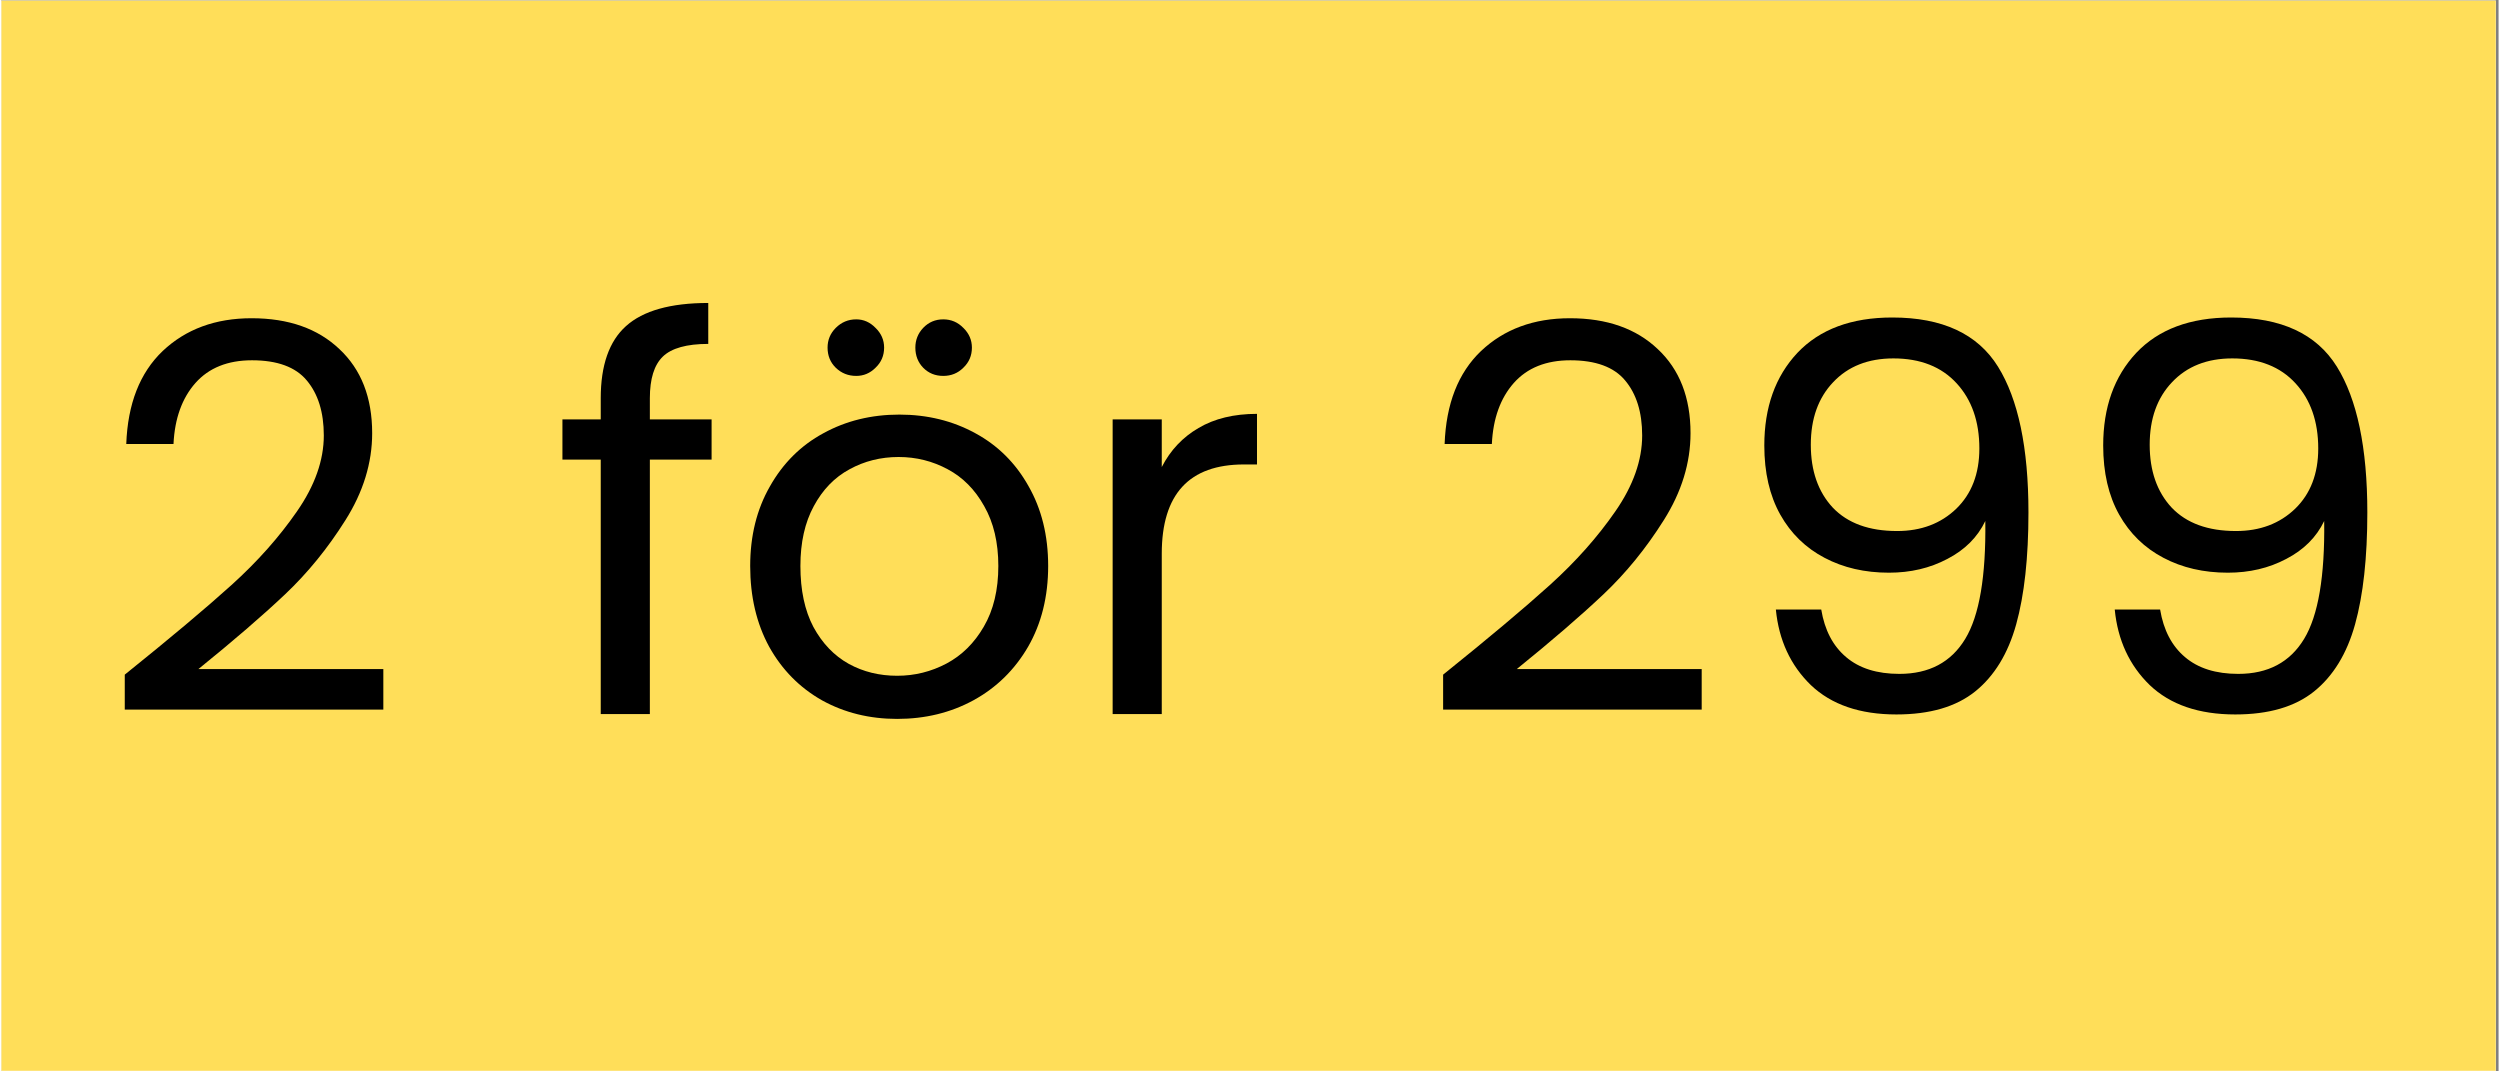 <svg xmlns="http://www.w3.org/2000/svg" xmlns:xlink="http://www.w3.org/1999/xlink" width="140" zoomAndPan="magnify" viewBox="0 0 104.88 45" height="60" preserveAspectRatio="xMidYMid meet" version="1.0"><rect x="0" y="0" width="104.88" height="45" fill="#808080" stroke="none"/><defs><g/><clipPath id="97d2da12e3"><path d="M 0 0.027 L 104.762 0.027 L 104.762 44.973 L 0 44.973 Z M 0 0.027 " clip-rule="nonzero"/></clipPath></defs><g clip-path="url(#97d2da12e3)"><path fill="#ffffff" d="M 0 0.027 L 104.879 0.027 L 104.879 44.973 L 0 44.973 Z M 0 0.027 " fill-opacity="1" fill-rule="nonzero"/><path fill="#ffffff" d="M 0 0.027 L 104.879 0.027 L 104.879 44.973 L 0 44.973 Z M 0 0.027 " fill-opacity="1" fill-rule="nonzero"/><rect x="-10.488" width="125.856" fill="#ffde59" y="-4.5" height="54" fill-opacity="1"/></g><g fill="#000000" fill-opacity="1"><g transform="translate(4.024, 29.991)"><g><path d="M 1.156 -1.656 C 3.062 -3.188 4.555 -4.441 5.641 -5.422 C 6.734 -6.41 7.648 -7.441 8.391 -8.516 C 9.141 -9.598 9.516 -10.66 9.516 -11.703 C 9.516 -12.68 9.273 -13.453 8.797 -14.016 C 8.328 -14.578 7.562 -14.859 6.5 -14.859 C 5.477 -14.859 4.688 -14.539 4.125 -13.906 C 3.562 -13.27 3.254 -12.414 3.203 -11.344 L 1.219 -11.344 C 1.281 -13.031 1.789 -14.332 2.75 -15.25 C 3.719 -16.164 4.961 -16.625 6.484 -16.625 C 8.035 -16.625 9.266 -16.191 10.172 -15.328 C 11.086 -14.473 11.547 -13.297 11.547 -11.797 C 11.547 -10.547 11.172 -9.328 10.422 -8.141 C 9.68 -6.961 8.836 -5.926 7.891 -5.031 C 6.941 -4.133 5.727 -3.086 4.25 -1.891 L 12.016 -1.891 L 12.016 -0.188 L 1.156 -0.188 Z M 1.156 -1.656 "/></g></g></g><g fill="#000000" fill-opacity="1"><g transform="translate(17.014, 29.991)"><g/></g></g><g fill="#000000" fill-opacity="1"><g transform="translate(23.046, 29.991)"><g><path d="M 6.781 -10.688 L 4.188 -10.688 L 4.188 0 L 2.125 0 L 2.125 -10.688 L 0.516 -10.688 L 0.516 -12.375 L 2.125 -12.375 L 2.125 -13.266 C 2.125 -14.648 2.477 -15.66 3.188 -16.297 C 3.906 -16.941 5.055 -17.266 6.641 -17.266 L 6.641 -15.547 C 5.734 -15.547 5.098 -15.367 4.734 -15.016 C 4.367 -14.66 4.188 -14.078 4.188 -13.266 L 4.188 -12.375 L 6.781 -12.375 Z M 6.781 -10.688 "/></g></g></g><g fill="#000000" fill-opacity="1"><g transform="translate(30.479, 29.991)"><g><path d="M 7.141 0.203 C 5.984 0.203 4.93 -0.055 3.984 -0.578 C 3.047 -1.109 2.305 -1.859 1.766 -2.828 C 1.234 -3.805 0.969 -4.938 0.969 -6.219 C 0.969 -7.477 1.242 -8.594 1.797 -9.562 C 2.348 -10.539 3.098 -11.285 4.047 -11.797 C 4.992 -12.316 6.055 -12.578 7.234 -12.578 C 8.41 -12.578 9.473 -12.316 10.422 -11.797 C 11.367 -11.285 12.113 -10.547 12.656 -9.578 C 13.207 -8.617 13.484 -7.5 13.484 -6.219 C 13.484 -4.938 13.203 -3.805 12.641 -2.828 C 12.078 -1.859 11.312 -1.109 10.344 -0.578 C 9.383 -0.055 8.316 0.203 7.141 0.203 Z M 7.141 -1.609 C 7.879 -1.609 8.57 -1.781 9.219 -2.125 C 9.863 -2.469 10.383 -2.984 10.781 -3.672 C 11.188 -4.367 11.391 -5.219 11.391 -6.219 C 11.391 -7.207 11.191 -8.047 10.797 -8.734 C 10.41 -9.43 9.898 -9.945 9.266 -10.281 C 8.629 -10.625 7.941 -10.797 7.203 -10.797 C 6.453 -10.797 5.766 -10.625 5.141 -10.281 C 4.516 -9.945 4.016 -9.43 3.641 -8.734 C 3.266 -8.047 3.078 -7.207 3.078 -6.219 C 3.078 -5.207 3.258 -4.352 3.625 -3.656 C 4 -2.969 4.492 -2.453 5.109 -2.109 C 5.723 -1.773 6.398 -1.609 7.141 -1.609 Z M 5.422 -14.203 C 5.086 -14.203 4.801 -14.316 4.562 -14.547 C 4.332 -14.773 4.219 -15.055 4.219 -15.391 C 4.219 -15.711 4.332 -15.988 4.562 -16.219 C 4.801 -16.457 5.086 -16.578 5.422 -16.578 C 5.734 -16.578 6.004 -16.457 6.234 -16.219 C 6.473 -15.988 6.594 -15.711 6.594 -15.391 C 6.594 -15.055 6.473 -14.773 6.234 -14.547 C 6.004 -14.316 5.734 -14.203 5.422 -14.203 Z M 9.078 -14.203 C 8.742 -14.203 8.461 -14.316 8.234 -14.547 C 8.016 -14.773 7.906 -15.055 7.906 -15.391 C 7.906 -15.711 8.016 -15.988 8.234 -16.219 C 8.461 -16.457 8.742 -16.578 9.078 -16.578 C 9.41 -16.578 9.691 -16.457 9.922 -16.219 C 10.16 -15.988 10.281 -15.711 10.281 -15.391 C 10.281 -15.055 10.16 -14.773 9.922 -14.547 C 9.691 -14.316 9.41 -14.203 9.078 -14.203 Z M 9.078 -14.203 "/></g></g></g><g fill="#000000" fill-opacity="1"><g transform="translate(44.937, 29.991)"><g><path d="M 3.797 -10.375 C 4.16 -11.082 4.676 -11.629 5.344 -12.016 C 6.008 -12.41 6.828 -12.609 7.797 -12.609 L 7.797 -10.484 L 7.25 -10.484 C 4.945 -10.484 3.797 -9.234 3.797 -6.734 L 3.797 0 L 1.734 0 L 1.734 -12.375 L 3.797 -12.375 Z M 3.797 -10.375 "/></g></g></g><g fill="#000000" fill-opacity="1"><g transform="translate(53.364, 29.991)"><g/></g></g><g fill="#000000" fill-opacity="1"><g transform="translate(59.395, 29.991)"><g><path d="M 1.156 -1.656 C 3.062 -3.188 4.555 -4.441 5.641 -5.422 C 6.734 -6.41 7.648 -7.441 8.391 -8.516 C 9.141 -9.598 9.516 -10.66 9.516 -11.703 C 9.516 -12.68 9.273 -13.453 8.797 -14.016 C 8.328 -14.578 7.562 -14.859 6.5 -14.859 C 5.477 -14.859 4.688 -14.539 4.125 -13.906 C 3.562 -13.27 3.254 -12.414 3.203 -11.344 L 1.219 -11.344 C 1.281 -13.031 1.789 -14.332 2.75 -15.25 C 3.719 -16.164 4.961 -16.625 6.484 -16.625 C 8.035 -16.625 9.266 -16.191 10.172 -15.328 C 11.086 -14.473 11.547 -13.297 11.547 -11.797 C 11.547 -10.547 11.172 -9.328 10.422 -8.141 C 9.68 -6.961 8.836 -5.926 7.891 -5.031 C 6.941 -4.133 5.727 -3.086 4.25 -1.891 L 12.016 -1.891 L 12.016 -0.188 L 1.156 -0.188 Z M 1.156 -1.656 "/></g></g></g><g fill="#000000" fill-opacity="1"><g transform="translate(72.385, 29.991)"><g><path d="M 4.047 -4.391 C 4.191 -3.523 4.539 -2.859 5.094 -2.391 C 5.645 -1.922 6.391 -1.688 7.328 -1.688 C 8.578 -1.688 9.5 -2.176 10.094 -3.156 C 10.688 -4.133 10.969 -5.785 10.938 -8.109 C 10.613 -7.43 10.082 -6.898 9.344 -6.516 C 8.613 -6.129 7.797 -5.938 6.891 -5.938 C 5.879 -5.938 4.977 -6.145 4.188 -6.562 C 3.395 -6.977 2.773 -7.582 2.328 -8.375 C 1.879 -9.176 1.656 -10.145 1.656 -11.281 C 1.656 -12.883 2.117 -14.18 3.047 -15.172 C 3.984 -16.16 5.312 -16.656 7.031 -16.656 C 9.133 -16.656 10.613 -15.969 11.469 -14.594 C 12.32 -13.227 12.75 -11.188 12.75 -8.469 C 12.75 -6.57 12.578 -5.004 12.234 -3.766 C 11.891 -2.535 11.316 -1.598 10.516 -0.953 C 9.711 -0.305 8.609 0.016 7.203 0.016 C 5.672 0.016 4.473 -0.395 3.609 -1.219 C 2.754 -2.051 2.266 -3.109 2.141 -4.391 Z M 7.234 -7.688 C 8.242 -7.688 9.07 -8 9.719 -8.625 C 10.363 -9.25 10.688 -10.094 10.688 -11.156 C 10.688 -12.289 10.367 -13.203 9.734 -13.891 C 9.098 -14.586 8.211 -14.938 7.078 -14.938 C 6.016 -14.938 5.172 -14.602 4.547 -13.938 C 3.922 -13.281 3.609 -12.406 3.609 -11.312 C 3.609 -10.219 3.914 -9.336 4.531 -8.672 C 5.156 -8.016 6.055 -7.688 7.234 -7.688 Z M 7.234 -7.688 "/></g></g></g><g fill="#000000" fill-opacity="1"><g transform="translate(86.618, 29.991)"><g><path d="M 4.047 -4.391 C 4.191 -3.523 4.539 -2.859 5.094 -2.391 C 5.645 -1.922 6.391 -1.688 7.328 -1.688 C 8.578 -1.688 9.5 -2.176 10.094 -3.156 C 10.688 -4.133 10.969 -5.785 10.938 -8.109 C 10.613 -7.43 10.082 -6.898 9.344 -6.516 C 8.613 -6.129 7.797 -5.938 6.891 -5.938 C 5.879 -5.938 4.977 -6.145 4.188 -6.562 C 3.395 -6.977 2.773 -7.582 2.328 -8.375 C 1.879 -9.176 1.656 -10.145 1.656 -11.281 C 1.656 -12.883 2.117 -14.18 3.047 -15.172 C 3.984 -16.16 5.312 -16.656 7.031 -16.656 C 9.133 -16.656 10.613 -15.969 11.469 -14.594 C 12.32 -13.227 12.75 -11.188 12.75 -8.469 C 12.75 -6.57 12.578 -5.004 12.234 -3.766 C 11.891 -2.535 11.316 -1.598 10.516 -0.953 C 9.711 -0.305 8.609 0.016 7.203 0.016 C 5.672 0.016 4.473 -0.395 3.609 -1.219 C 2.754 -2.051 2.266 -3.109 2.141 -4.391 Z M 7.234 -7.688 C 8.242 -7.688 9.07 -8 9.719 -8.625 C 10.363 -9.25 10.688 -10.094 10.688 -11.156 C 10.688 -12.289 10.367 -13.203 9.734 -13.891 C 9.098 -14.586 8.211 -14.938 7.078 -14.938 C 6.016 -14.938 5.172 -14.602 4.547 -13.938 C 3.922 -13.281 3.609 -12.406 3.609 -11.312 C 3.609 -10.219 3.914 -9.336 4.531 -8.672 C 5.156 -8.016 6.055 -7.688 7.234 -7.688 Z M 7.234 -7.688 "/></g></g></g></svg>